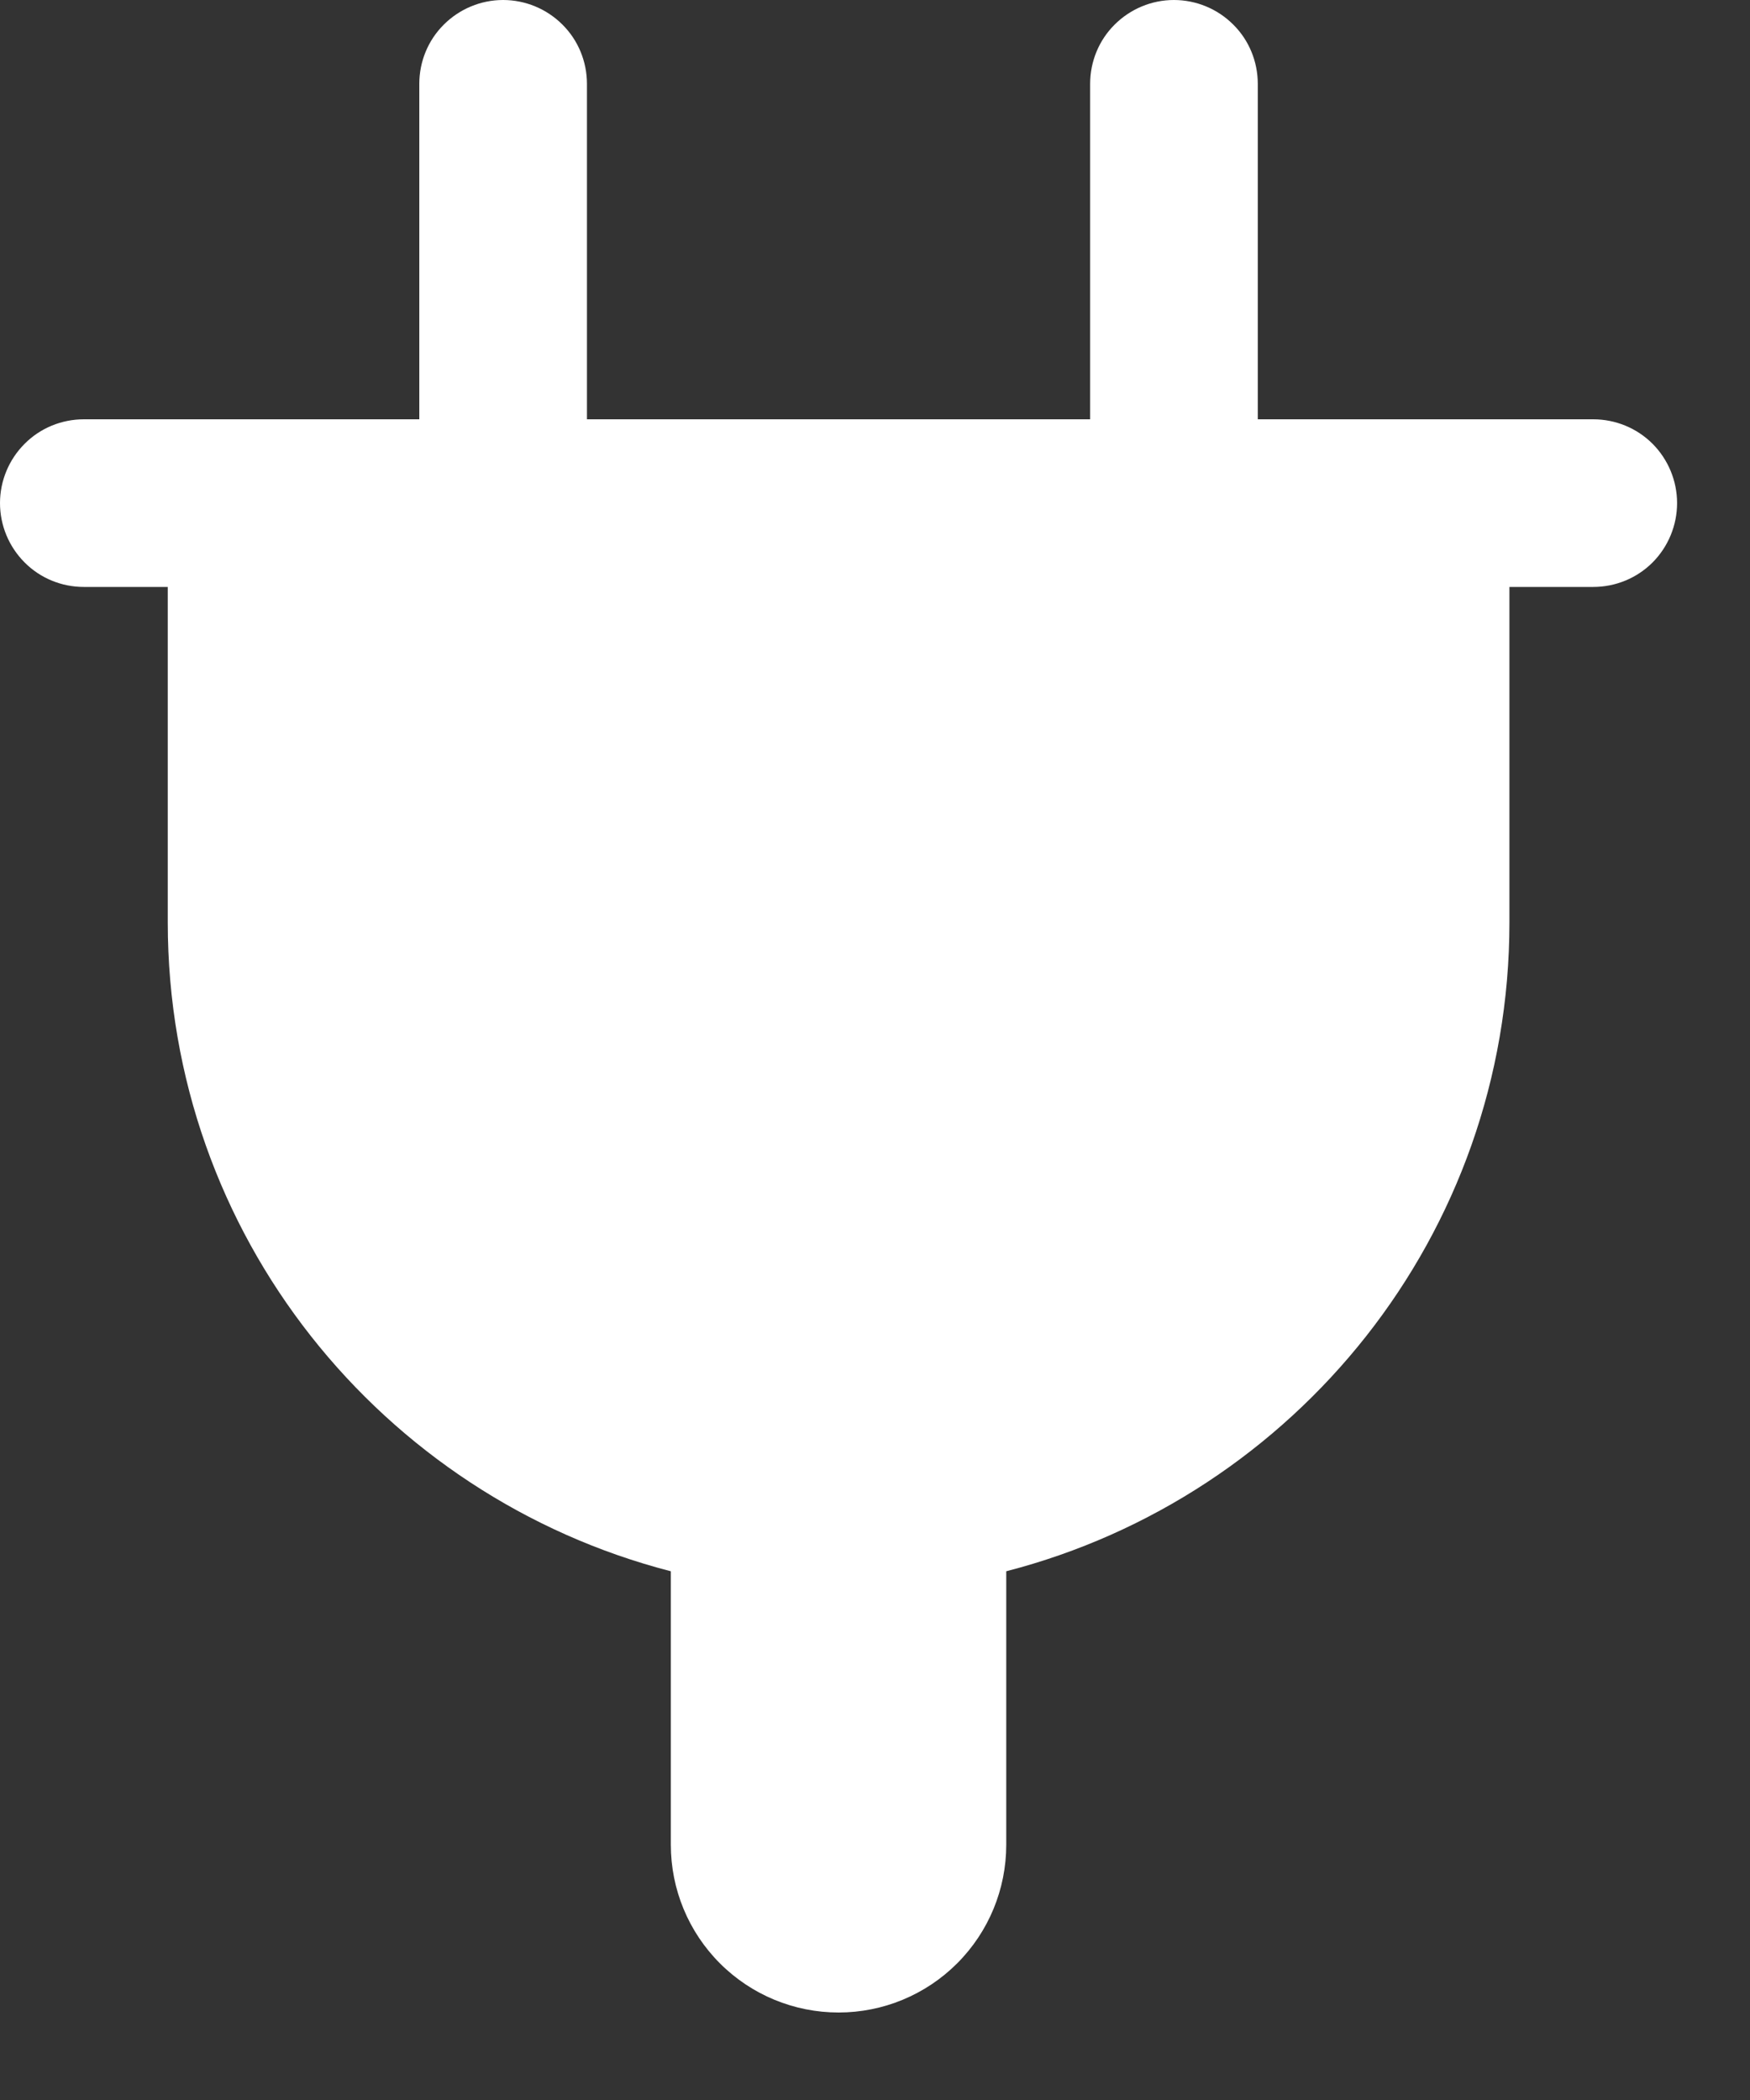 <?xml version="1.0" encoding="UTF-8"?> <svg xmlns="http://www.w3.org/2000/svg" width="15" height="18" viewBox="0 0 15 18" fill="none"><rect x="0" y="0" width="15" height="18" fill="#333333" stroke="none"/><path d="M13.656 3.594H10.781V0.719C10.781 0.528 10.706 0.345 10.571 0.211C10.436 0.076 10.253 0 10.062 0C9.872 0 9.689 0.076 9.554 0.211C9.419 0.345 9.344 0.528 9.344 0.719V3.594H5.031V0.719C5.031 0.528 4.956 0.345 4.821 0.211C4.686 0.076 4.503 0 4.312 0C4.122 0 3.939 0.076 3.804 0.211C3.669 0.345 3.594 0.528 3.594 0.719V3.594H0.719C0.528 3.594 0.345 3.669 0.211 3.804C0.076 3.939 0 4.122 0 4.312C0 4.503 0.076 4.686 0.211 4.821C0.345 4.956 0.528 5.031 0.719 5.031H1.438V7.906C1.438 10.585 3.272 12.829 5.75 13.468V15.812C5.75 16.194 5.901 16.559 6.171 16.829C6.441 17.099 6.806 17.25 7.188 17.25C7.569 17.25 7.934 17.099 8.204 16.829C8.474 16.559 8.625 16.194 8.625 15.812V13.468C11.103 12.829 12.938 10.585 12.938 7.906V5.031H13.656C13.847 5.031 14.03 4.956 14.165 4.821C14.299 4.686 14.375 4.503 14.375 4.312C14.375 4.122 14.299 3.939 14.165 3.804C14.03 3.669 13.847 3.594 13.656 3.594Z" fill="white"></path></svg> 